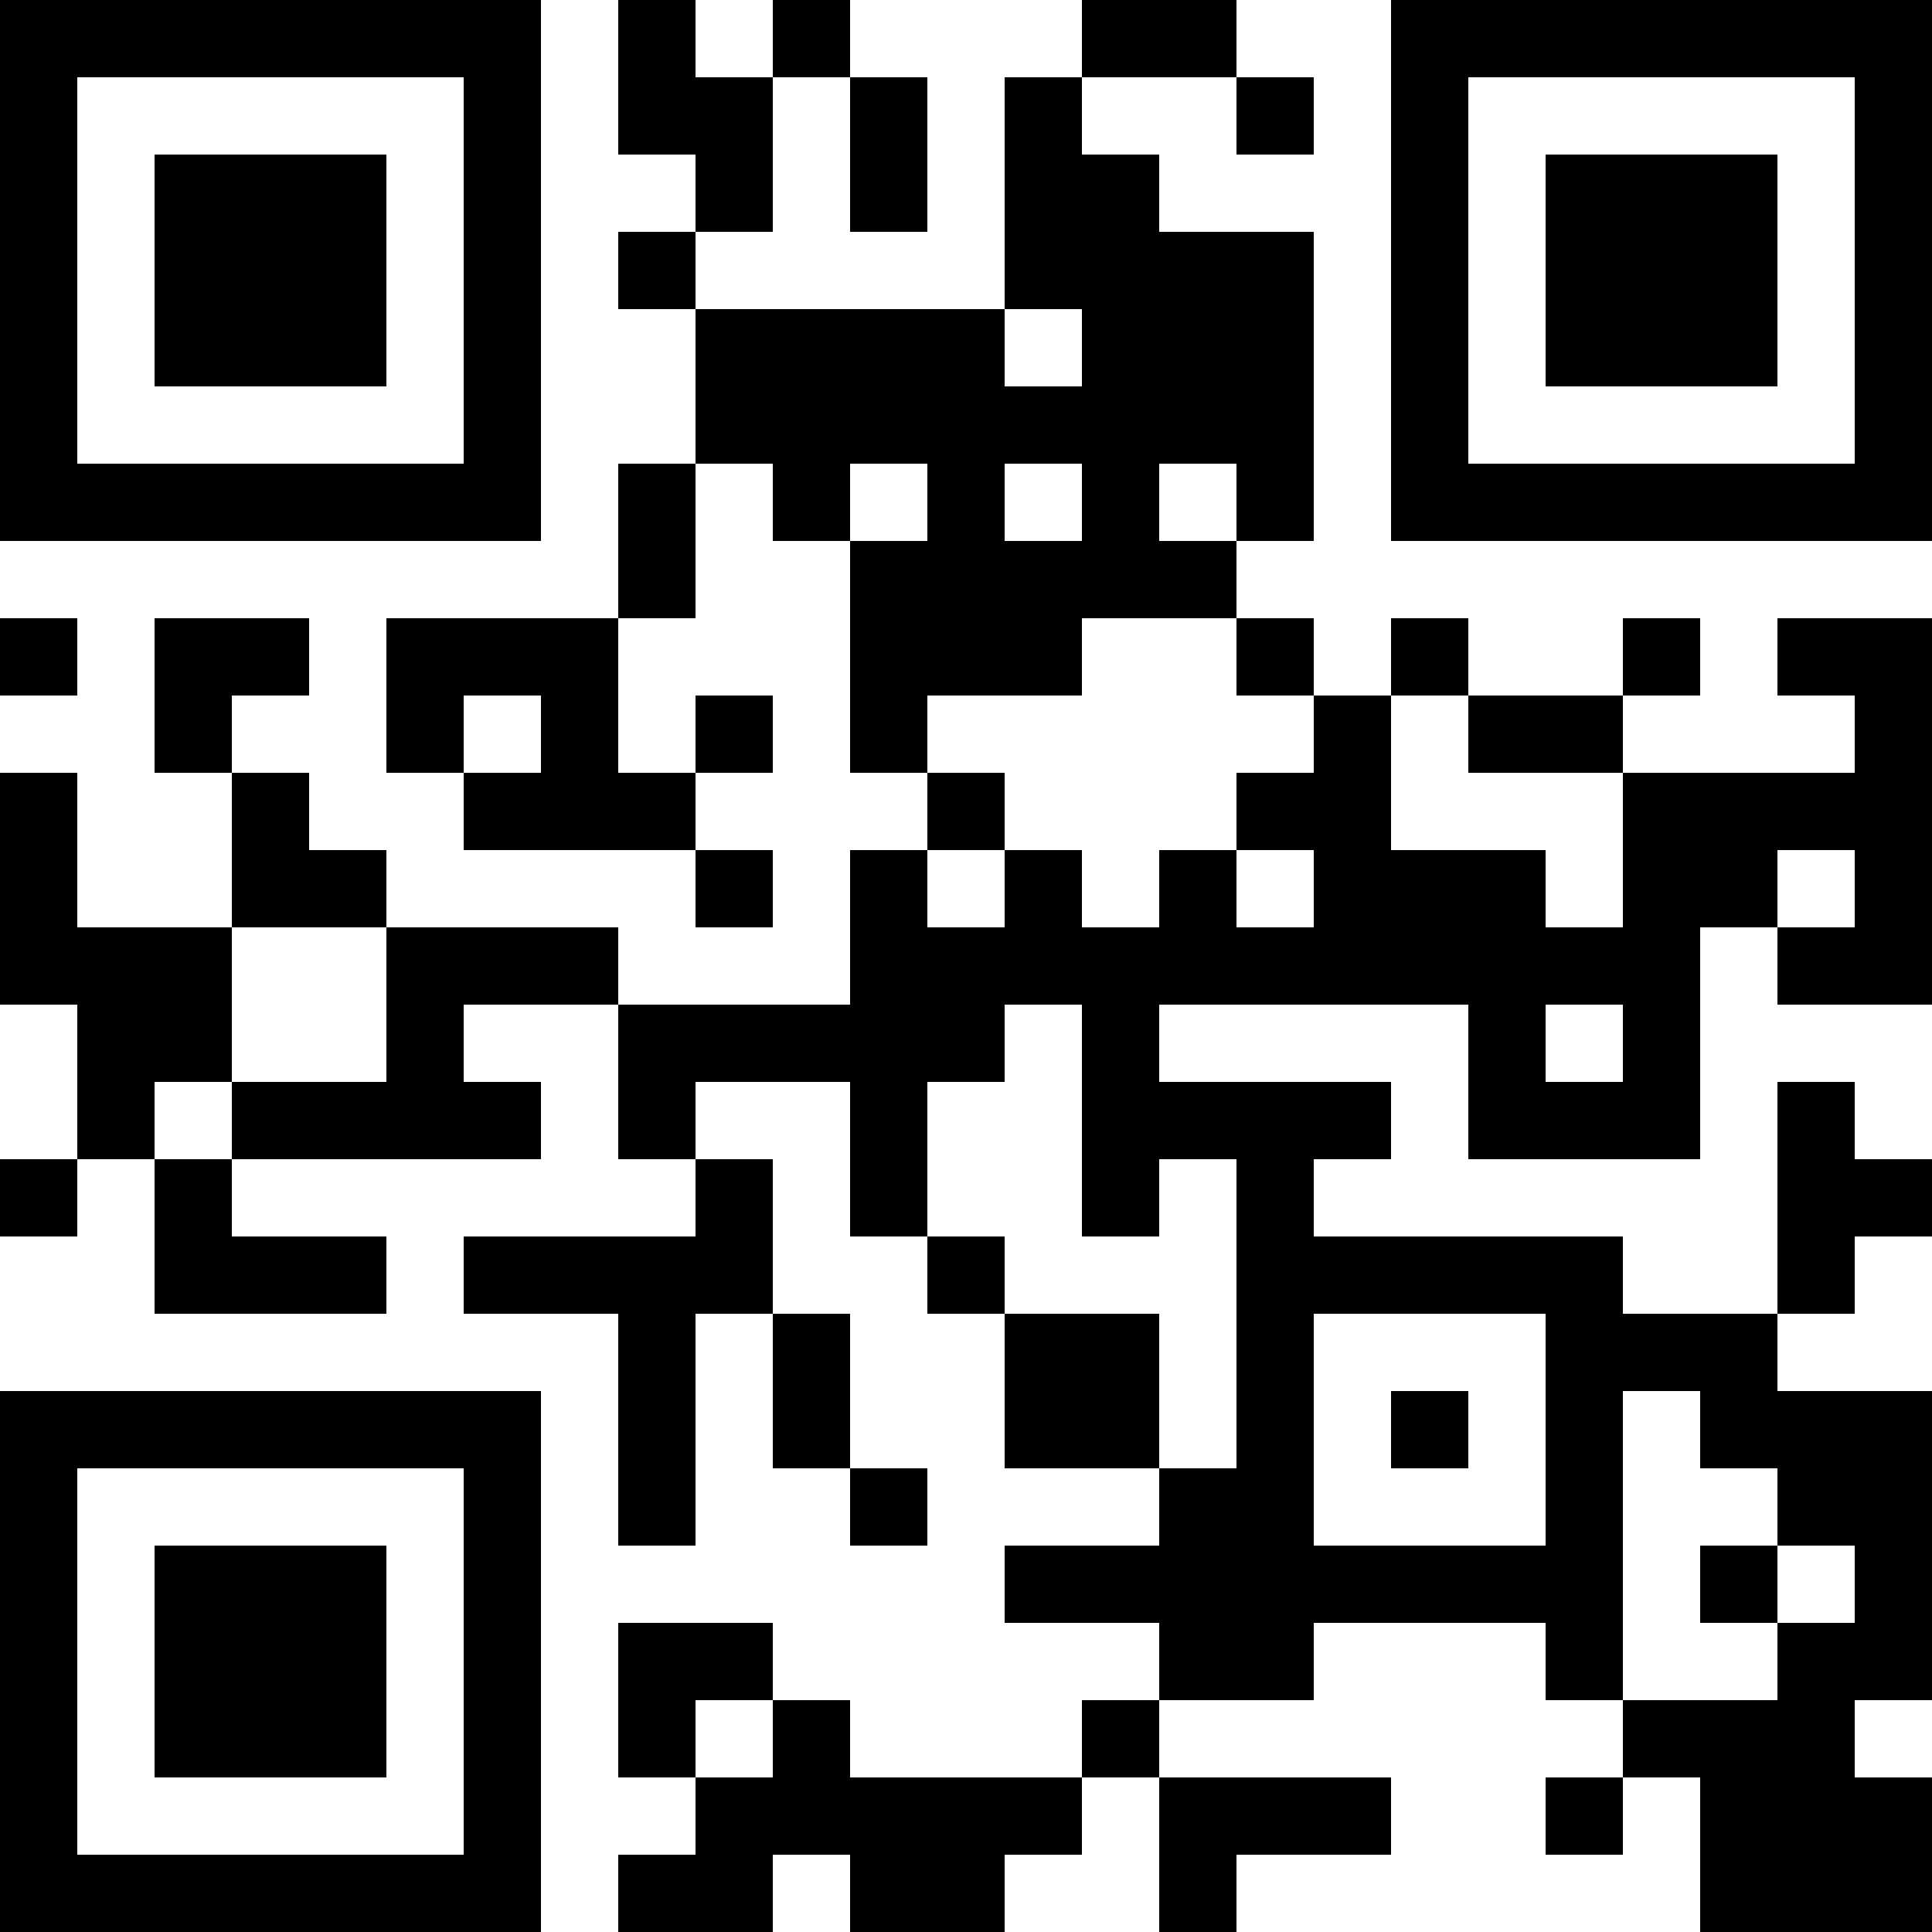 <?xml version="1.0" encoding="UTF-8"?>
<svg xmlns="http://www.w3.org/2000/svg" version="1.1" width="300" height="300" viewBox="0 0 300 300"><rect x="0" y="0" width="300" height="300" fill="#ffffff"/><g transform="scale(12)"><g transform="translate(0,0)"><path fill-rule="evenodd" d="M8 0L8 2L9 2L9 3L8 3L8 4L9 4L9 6L8 6L8 8L5 8L5 10L6 10L6 11L9 11L9 12L10 12L10 11L9 11L9 10L10 10L10 9L9 9L9 10L8 10L8 8L9 8L9 6L10 6L10 7L11 7L11 10L12 10L12 11L11 11L11 13L8 13L8 12L5 12L5 11L4 11L4 10L3 10L3 9L4 9L4 8L2 8L2 10L3 10L3 12L1 12L1 10L0 10L0 13L1 13L1 15L0 15L0 16L1 16L1 15L2 15L2 17L5 17L5 16L3 16L3 15L7 15L7 14L6 14L6 13L8 13L8 15L9 15L9 16L6 16L6 17L8 17L8 20L9 20L9 17L10 17L10 19L11 19L11 20L12 20L12 19L11 19L11 17L10 17L10 15L9 15L9 14L11 14L11 16L12 16L12 17L13 17L13 19L15 19L15 20L13 20L13 21L15 21L15 22L14 22L14 23L11 23L11 22L10 22L10 21L8 21L8 23L9 23L9 24L8 24L8 25L10 25L10 24L11 24L11 25L13 25L13 24L14 24L14 23L15 23L15 25L16 25L16 24L18 24L18 23L15 23L15 22L17 22L17 21L20 21L20 22L21 22L21 23L20 23L20 24L21 24L21 23L22 23L22 25L25 25L25 23L24 23L24 22L25 22L25 18L23 18L23 17L24 17L24 16L25 16L25 15L24 15L24 14L23 14L23 17L21 17L21 16L17 16L17 15L18 15L18 14L15 14L15 13L19 13L19 15L22 15L22 12L23 12L23 13L25 13L25 8L23 8L23 9L24 9L24 10L21 10L21 9L22 9L22 8L21 8L21 9L19 9L19 8L18 8L18 9L17 9L17 8L16 8L16 7L17 7L17 3L15 3L15 2L14 2L14 1L16 1L16 2L17 2L17 1L16 1L16 0L14 0L14 1L13 1L13 4L9 4L9 3L10 3L10 1L11 1L11 3L12 3L12 1L11 1L11 0L10 0L10 1L9 1L9 0ZM13 4L13 5L14 5L14 4ZM11 6L11 7L12 7L12 6ZM13 6L13 7L14 7L14 6ZM15 6L15 7L16 7L16 6ZM0 8L0 9L1 9L1 8ZM14 8L14 9L12 9L12 10L13 10L13 11L12 11L12 12L13 12L13 11L14 11L14 12L15 12L15 11L16 11L16 12L17 12L17 11L16 11L16 10L17 10L17 9L16 9L16 8ZM6 9L6 10L7 10L7 9ZM18 9L18 11L20 11L20 12L21 12L21 10L19 10L19 9ZM23 11L23 12L24 12L24 11ZM3 12L3 14L2 14L2 15L3 15L3 14L5 14L5 12ZM13 13L13 14L12 14L12 16L13 16L13 17L15 17L15 19L16 19L16 15L15 15L15 16L14 16L14 13ZM20 13L20 14L21 14L21 13ZM17 17L17 20L20 20L20 17ZM18 18L18 19L19 19L19 18ZM21 18L21 22L23 22L23 21L24 21L24 20L23 20L23 19L22 19L22 18ZM22 20L22 21L23 21L23 20ZM9 22L9 23L10 23L10 22ZM0 0L7 0L7 7L0 7ZM1 1L1 6L6 6L6 1ZM2 2L5 2L5 5L2 5ZM18 0L25 0L25 7L18 7ZM19 1L19 6L24 6L24 1ZM20 2L23 2L23 5L20 5ZM0 18L7 18L7 25L0 25ZM1 19L1 24L6 24L6 19ZM2 20L5 20L5 23L2 23Z" fill="#000000"/></g></g></svg>
